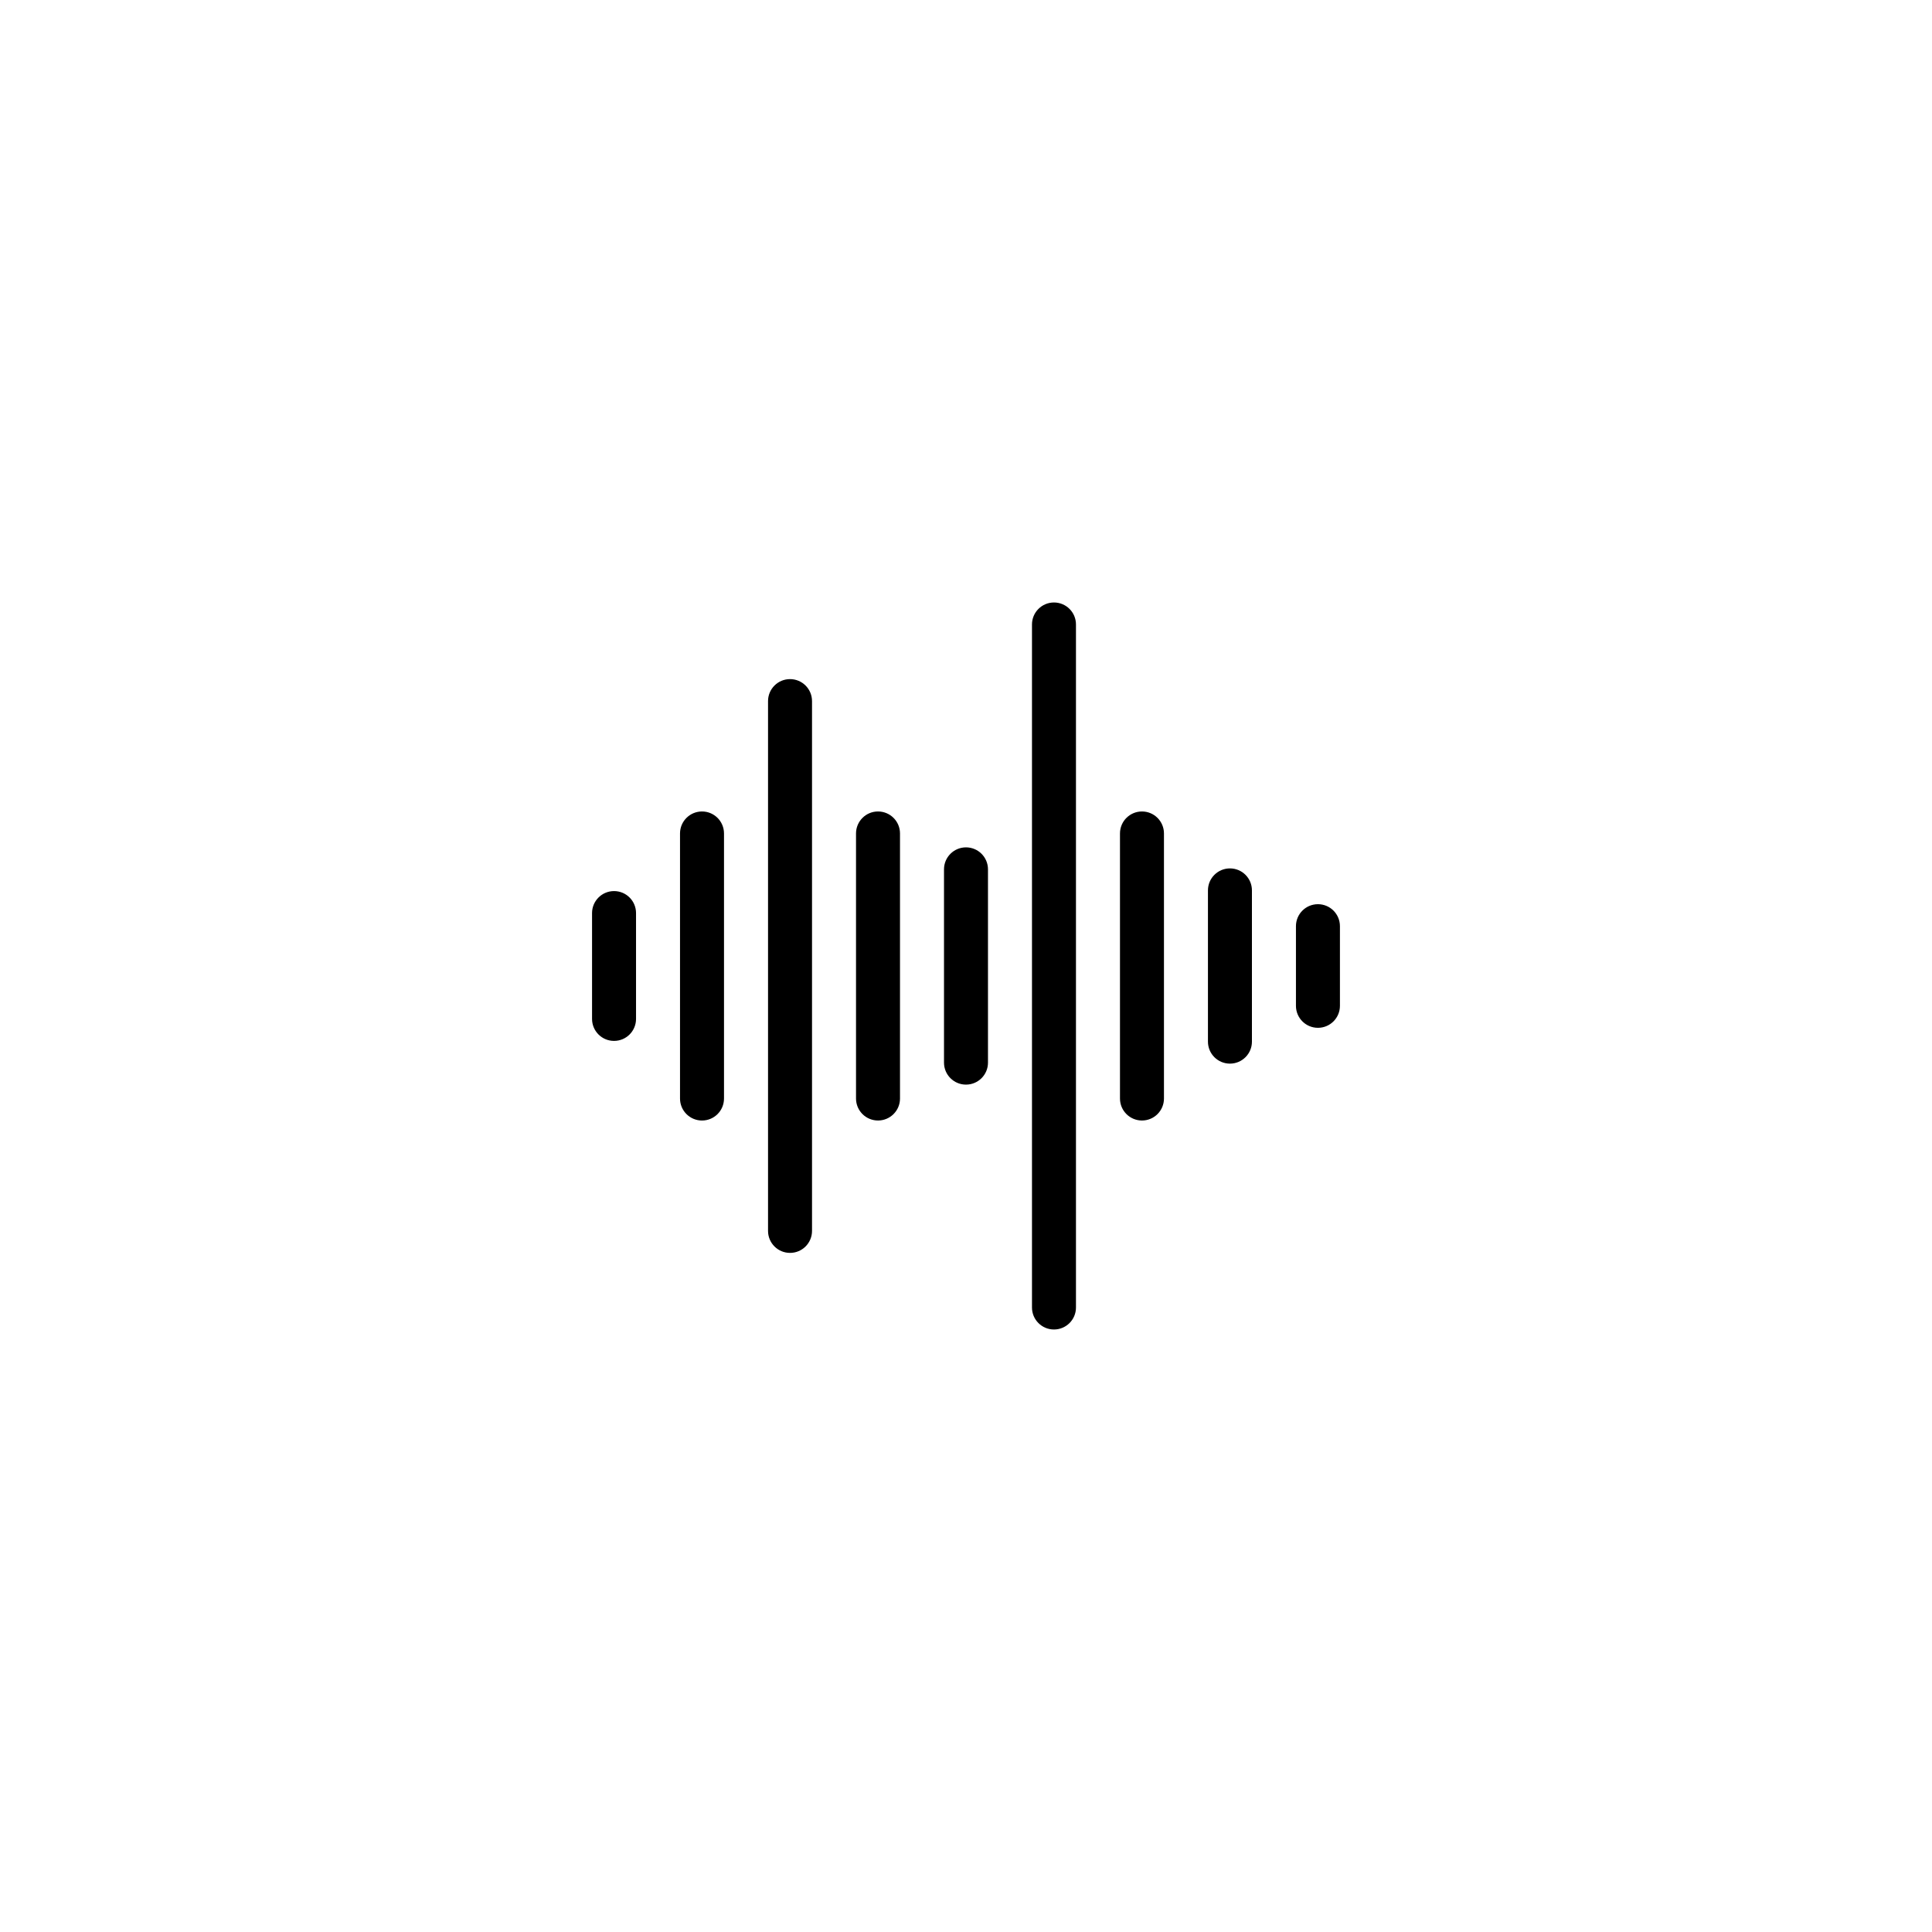 <?xml version="1.0" encoding="UTF-8"?>
<!-- Uploaded to: ICON Repo, www.svgrepo.com, Generator: ICON Repo Mixer Tools -->
<svg fill="#000000" width="800px" height="800px" version="1.1" viewBox="144 144 512 512" xmlns="http://www.w3.org/2000/svg">
 <path d="m330.04 440.95c-3.223 0-5.828-2.609-5.828-5.828v-70.246c0-3.223 2.609-5.828 5.828-5.828s5.828 2.609 5.828 5.828v70.242c0.004 3.223-2.602 5.832-5.828 5.832zm99.102 49.551v-181.01c0-3.223-2.609-5.828-5.828-5.828s-5.828 2.609-5.828 5.828v181.01c0 3.223 2.609 5.828 5.828 5.828s5.828-2.606 5.828-5.828zm-69.949-20.301v-140.4c0-3.223-2.609-5.828-5.828-5.828-3.223 0-5.828 2.609-5.828 5.828v140.4c0 3.223 2.609 5.828 5.828 5.828 3.219 0.004 5.828-2.609 5.828-5.828zm23.316-35.078v-70.246c0-3.223-2.609-5.828-5.828-5.828s-5.828 2.609-5.828 5.828v70.242c0 3.223 2.609 5.828 5.828 5.828s5.828-2.606 5.828-5.824zm23.316-9.512v-51.223c0-3.223-2.609-5.828-5.828-5.828s-5.828 2.609-5.828 5.828v51.219c0 3.223 2.609 5.828 5.828 5.828s5.828-2.606 5.828-5.824zm46.637 9.512v-70.246c0-3.223-2.609-5.828-5.828-5.828-3.223 0-5.828 2.609-5.828 5.828v70.242c0 3.223 2.609 5.828 5.828 5.828 3.219 0.004 5.828-2.606 5.828-5.824zm46.633-24.57v-21.105c0-3.223-2.609-5.828-5.828-5.828-3.223 0-5.828 2.609-5.828 5.828v21.105c0 3.223 2.609 5.828 5.828 5.828 3.223 0 5.828-2.609 5.828-5.828zm-186.54 3.469v-28.047c0-3.223-2.609-5.828-5.828-5.828s-5.828 2.609-5.828 5.828v28.047c0 3.223 2.609 5.828 5.828 5.828 3.219 0.004 5.828-2.602 5.828-5.828zm163.22 6.023v-40.082c0-3.223-2.609-5.828-5.828-5.828s-5.828 2.609-5.828 5.828v40.082c0 3.223 2.609 5.828 5.828 5.828s5.828-2.609 5.828-5.828z"/>
</svg>